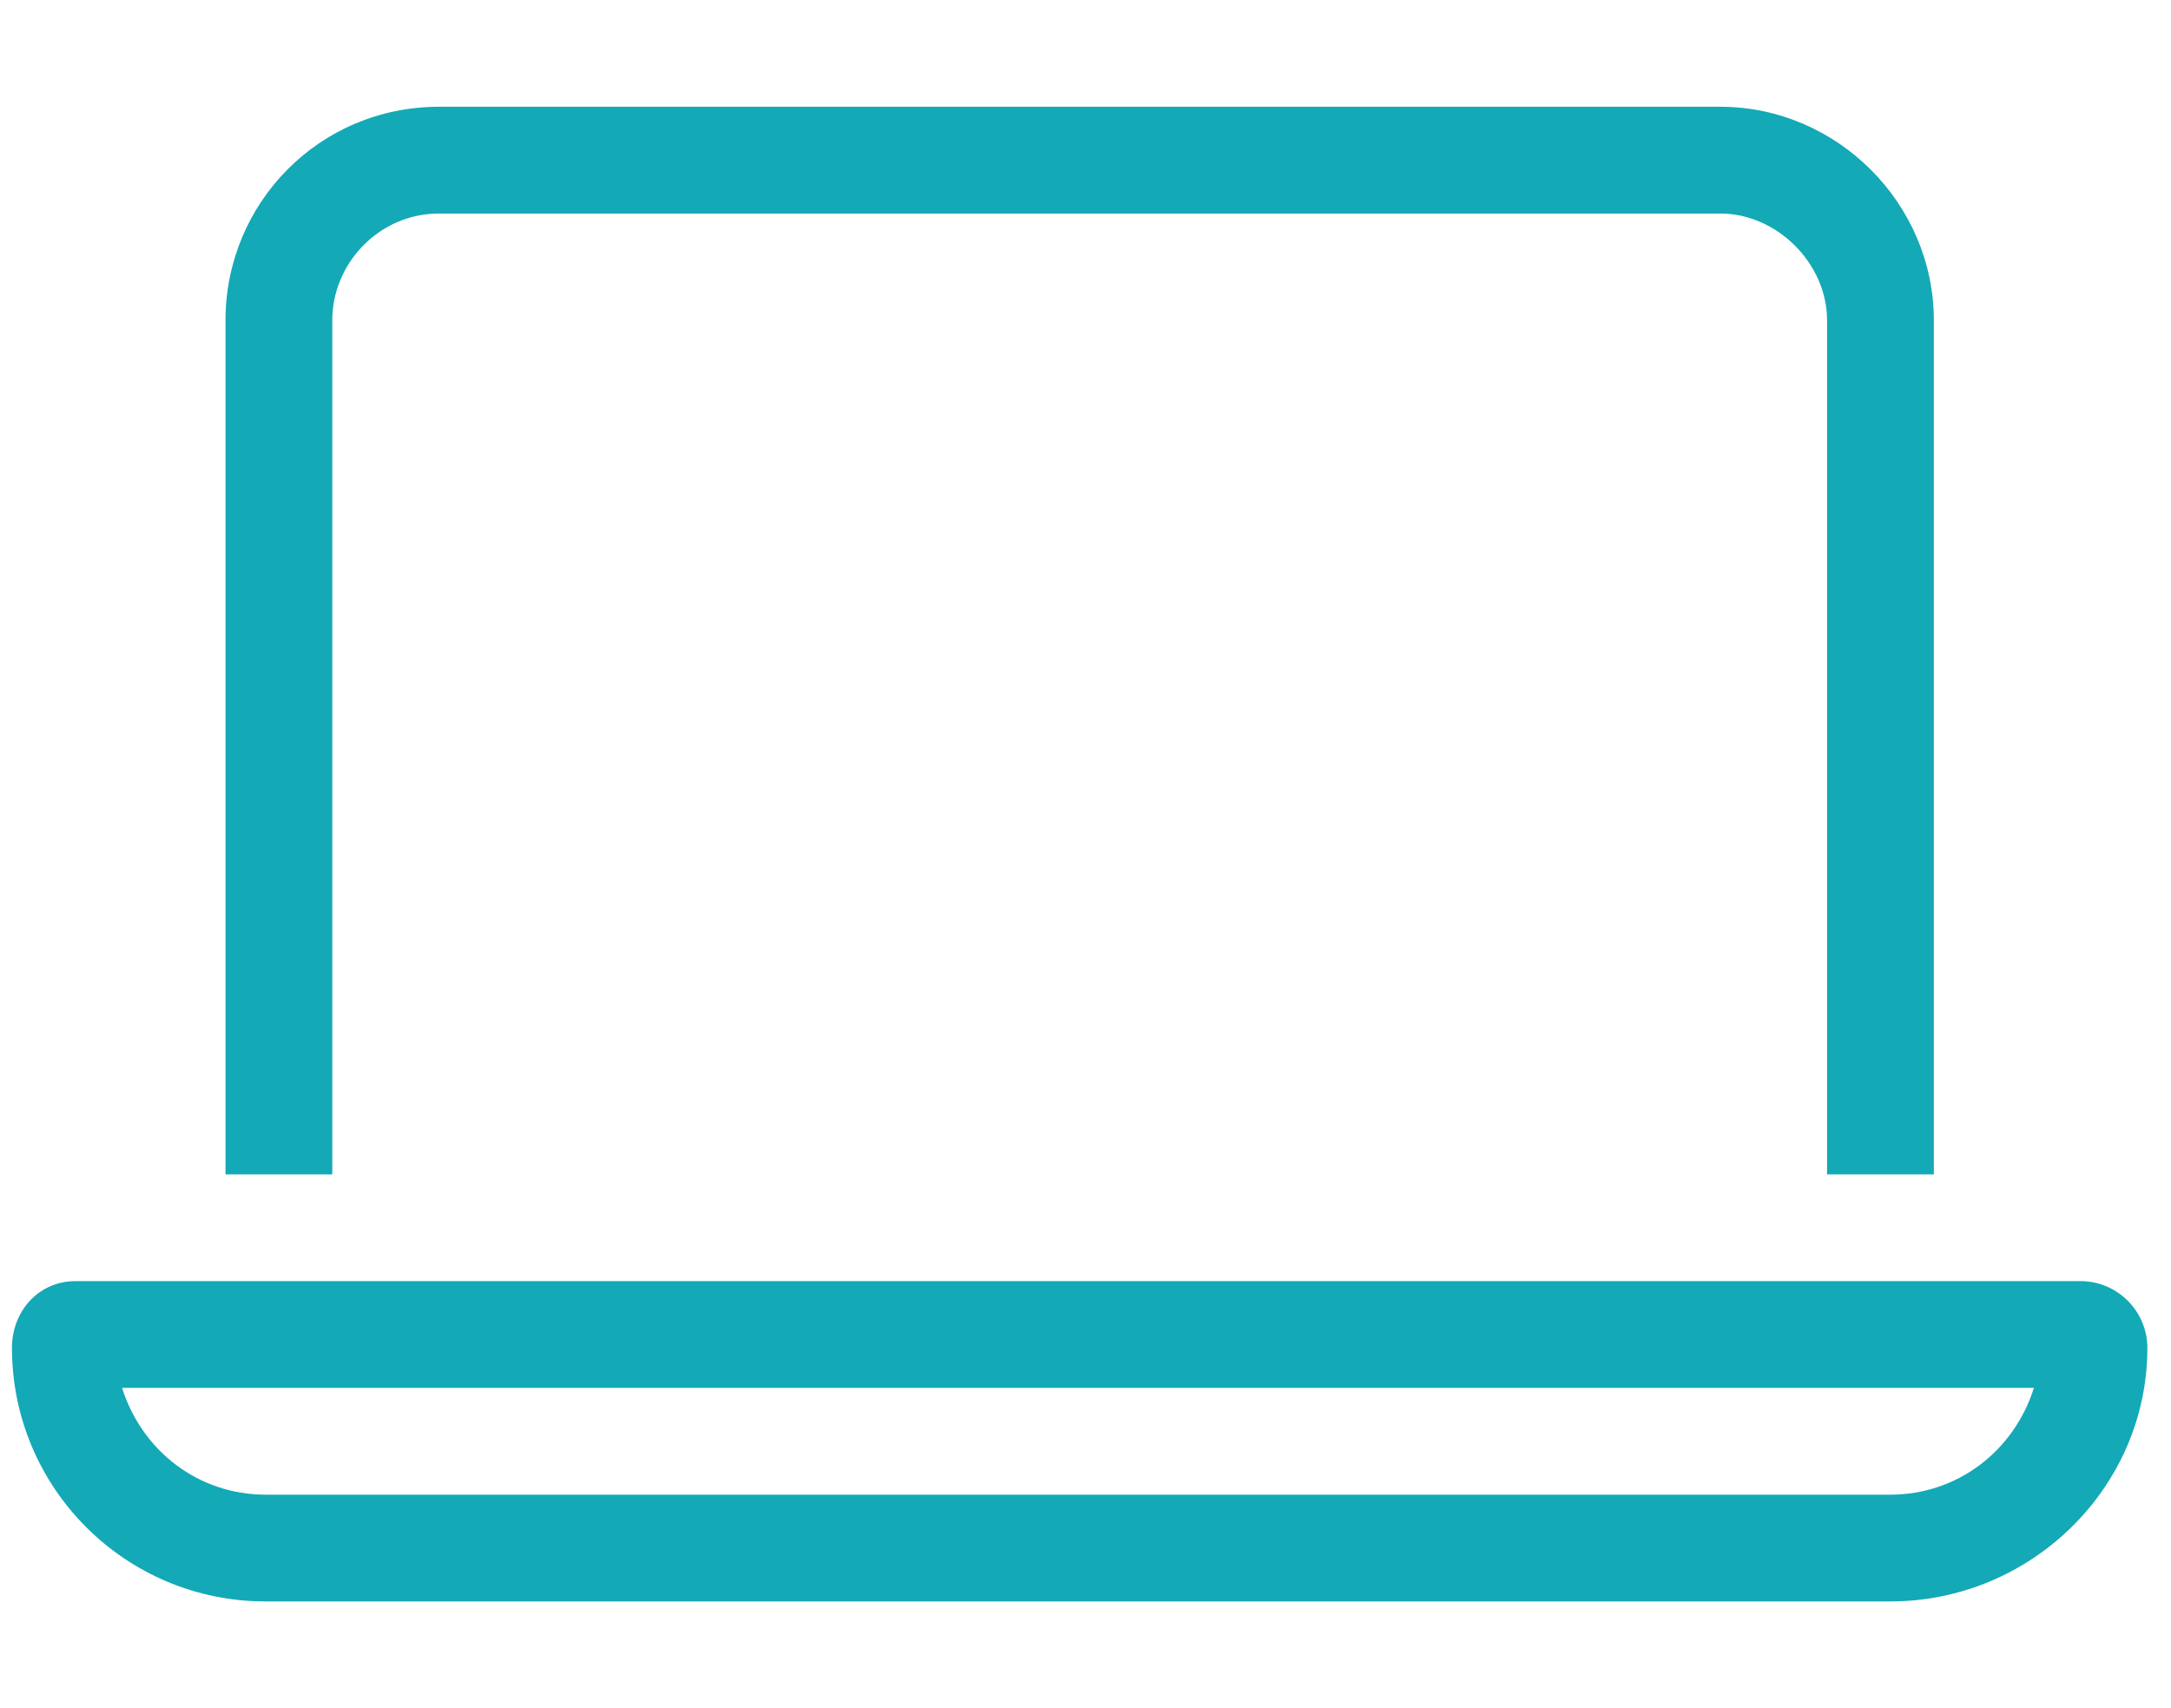 <svg width="61" height="48" viewBox="0 0 61 48" fill="none" xmlns="http://www.w3.org/2000/svg">
<path d="M48.336 6H12.336C10.648 6 9.336 7.406 9.336 9V33H6.336V9C6.336 5.719 8.961 3 12.336 3H48.336C51.617 3 54.336 5.719 54.336 9V33H51.336V9C51.336 7.406 49.93 6 48.336 6ZM7.461 42H53.117C54.992 42 56.586 40.781 57.148 39H3.43C3.992 40.781 5.586 42 7.461 42ZM0.336 37.875C0.336 36.844 1.086 36 2.117 36H58.461C59.492 36 60.336 36.844 60.336 37.875C60.336 41.812 57.055 45 53.117 45H7.461C3.523 45 0.336 41.812 0.336 37.875Z" fill="#14A9B6"/>
</svg>
